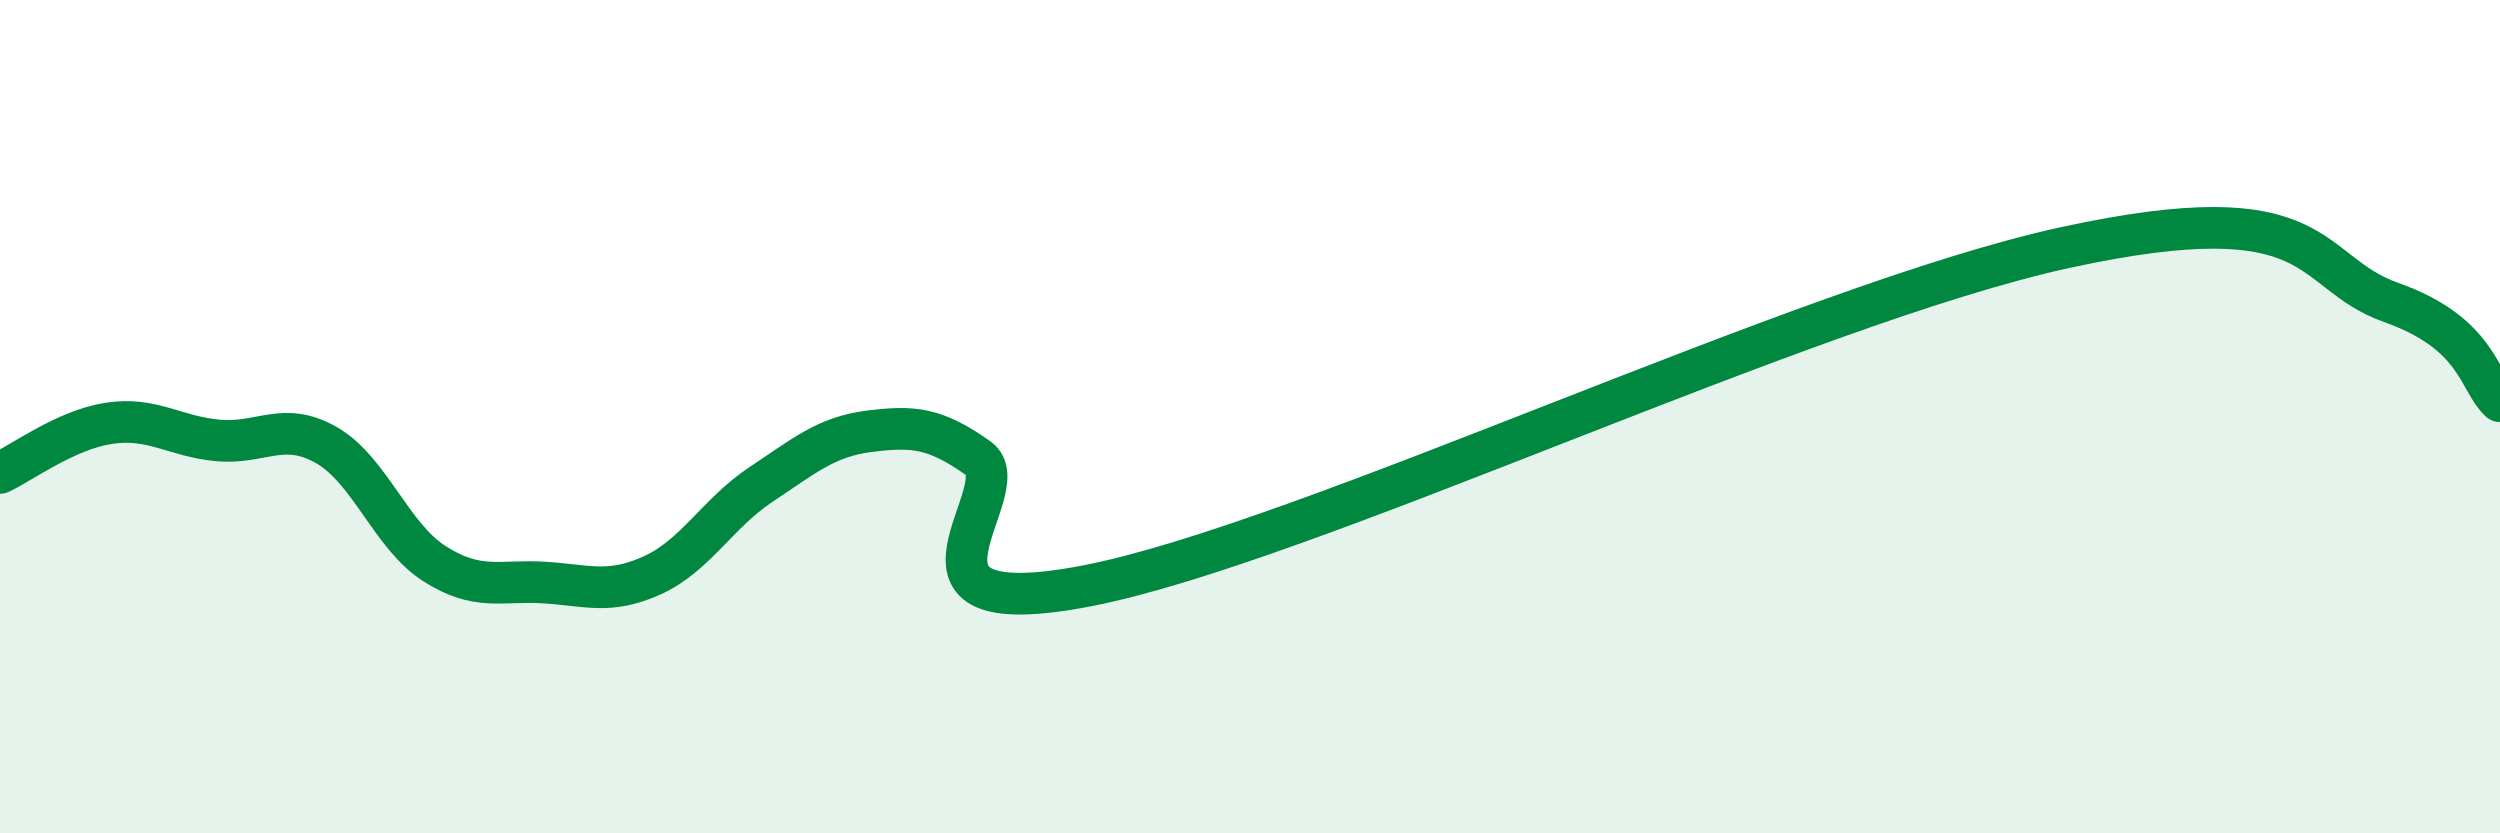 
    <svg width="60" height="20" viewBox="0 0 60 20" xmlns="http://www.w3.org/2000/svg">
      <path
        d="M 0,11.35 C 0.52,11.11 1.57,10.32 2.61,10.16 C 3.65,10 4.18,10.47 5.22,10.57 C 6.26,10.67 6.79,10.09 7.83,10.68 C 8.87,11.27 9.39,12.87 10.43,13.53 C 11.47,14.19 12,13.92 13.04,13.98 C 14.08,14.04 14.61,14.28 15.65,13.81 C 16.69,13.34 17.22,12.32 18.26,11.63 C 19.3,10.94 19.83,10.48 20.87,10.35 C 21.91,10.22 22.44,10.26 23.48,11 C 24.52,11.74 20.87,15.07 26.09,14.06 C 31.31,13.05 43.31,7.3 49.57,5.94 C 55.83,4.58 55.3,6.52 57.39,7.26 C 59.48,8 59.48,9.16 60,9.63L60 20L0 20Z"
        fill="#008740"
        opacity="0.1"
        stroke-linecap="round"
        stroke-linejoin="round"
      />
      <path
        d="M 0,11.35 C 0.52,11.11 1.57,10.32 2.61,10.16 C 3.65,10 4.18,10.47 5.22,10.57 C 6.26,10.67 6.79,10.09 7.83,10.68 C 8.87,11.27 9.39,12.87 10.43,13.53 C 11.47,14.19 12,13.92 13.04,13.98 C 14.08,14.04 14.61,14.28 15.65,13.81 C 16.69,13.34 17.22,12.32 18.26,11.63 C 19.3,10.94 19.83,10.48 20.87,10.35 C 21.91,10.22 22.44,10.26 23.48,11 C 24.52,11.74 20.87,15.07 26.09,14.06 C 31.31,13.05 43.31,7.3 49.57,5.94 C 55.83,4.58 55.3,6.52 57.39,7.26 C 59.48,8 59.48,9.16 60,9.63"
        stroke="#008740"
        stroke-width="1"
        fill="none"
        stroke-linecap="round"
        stroke-linejoin="round"
      />
    </svg>
  